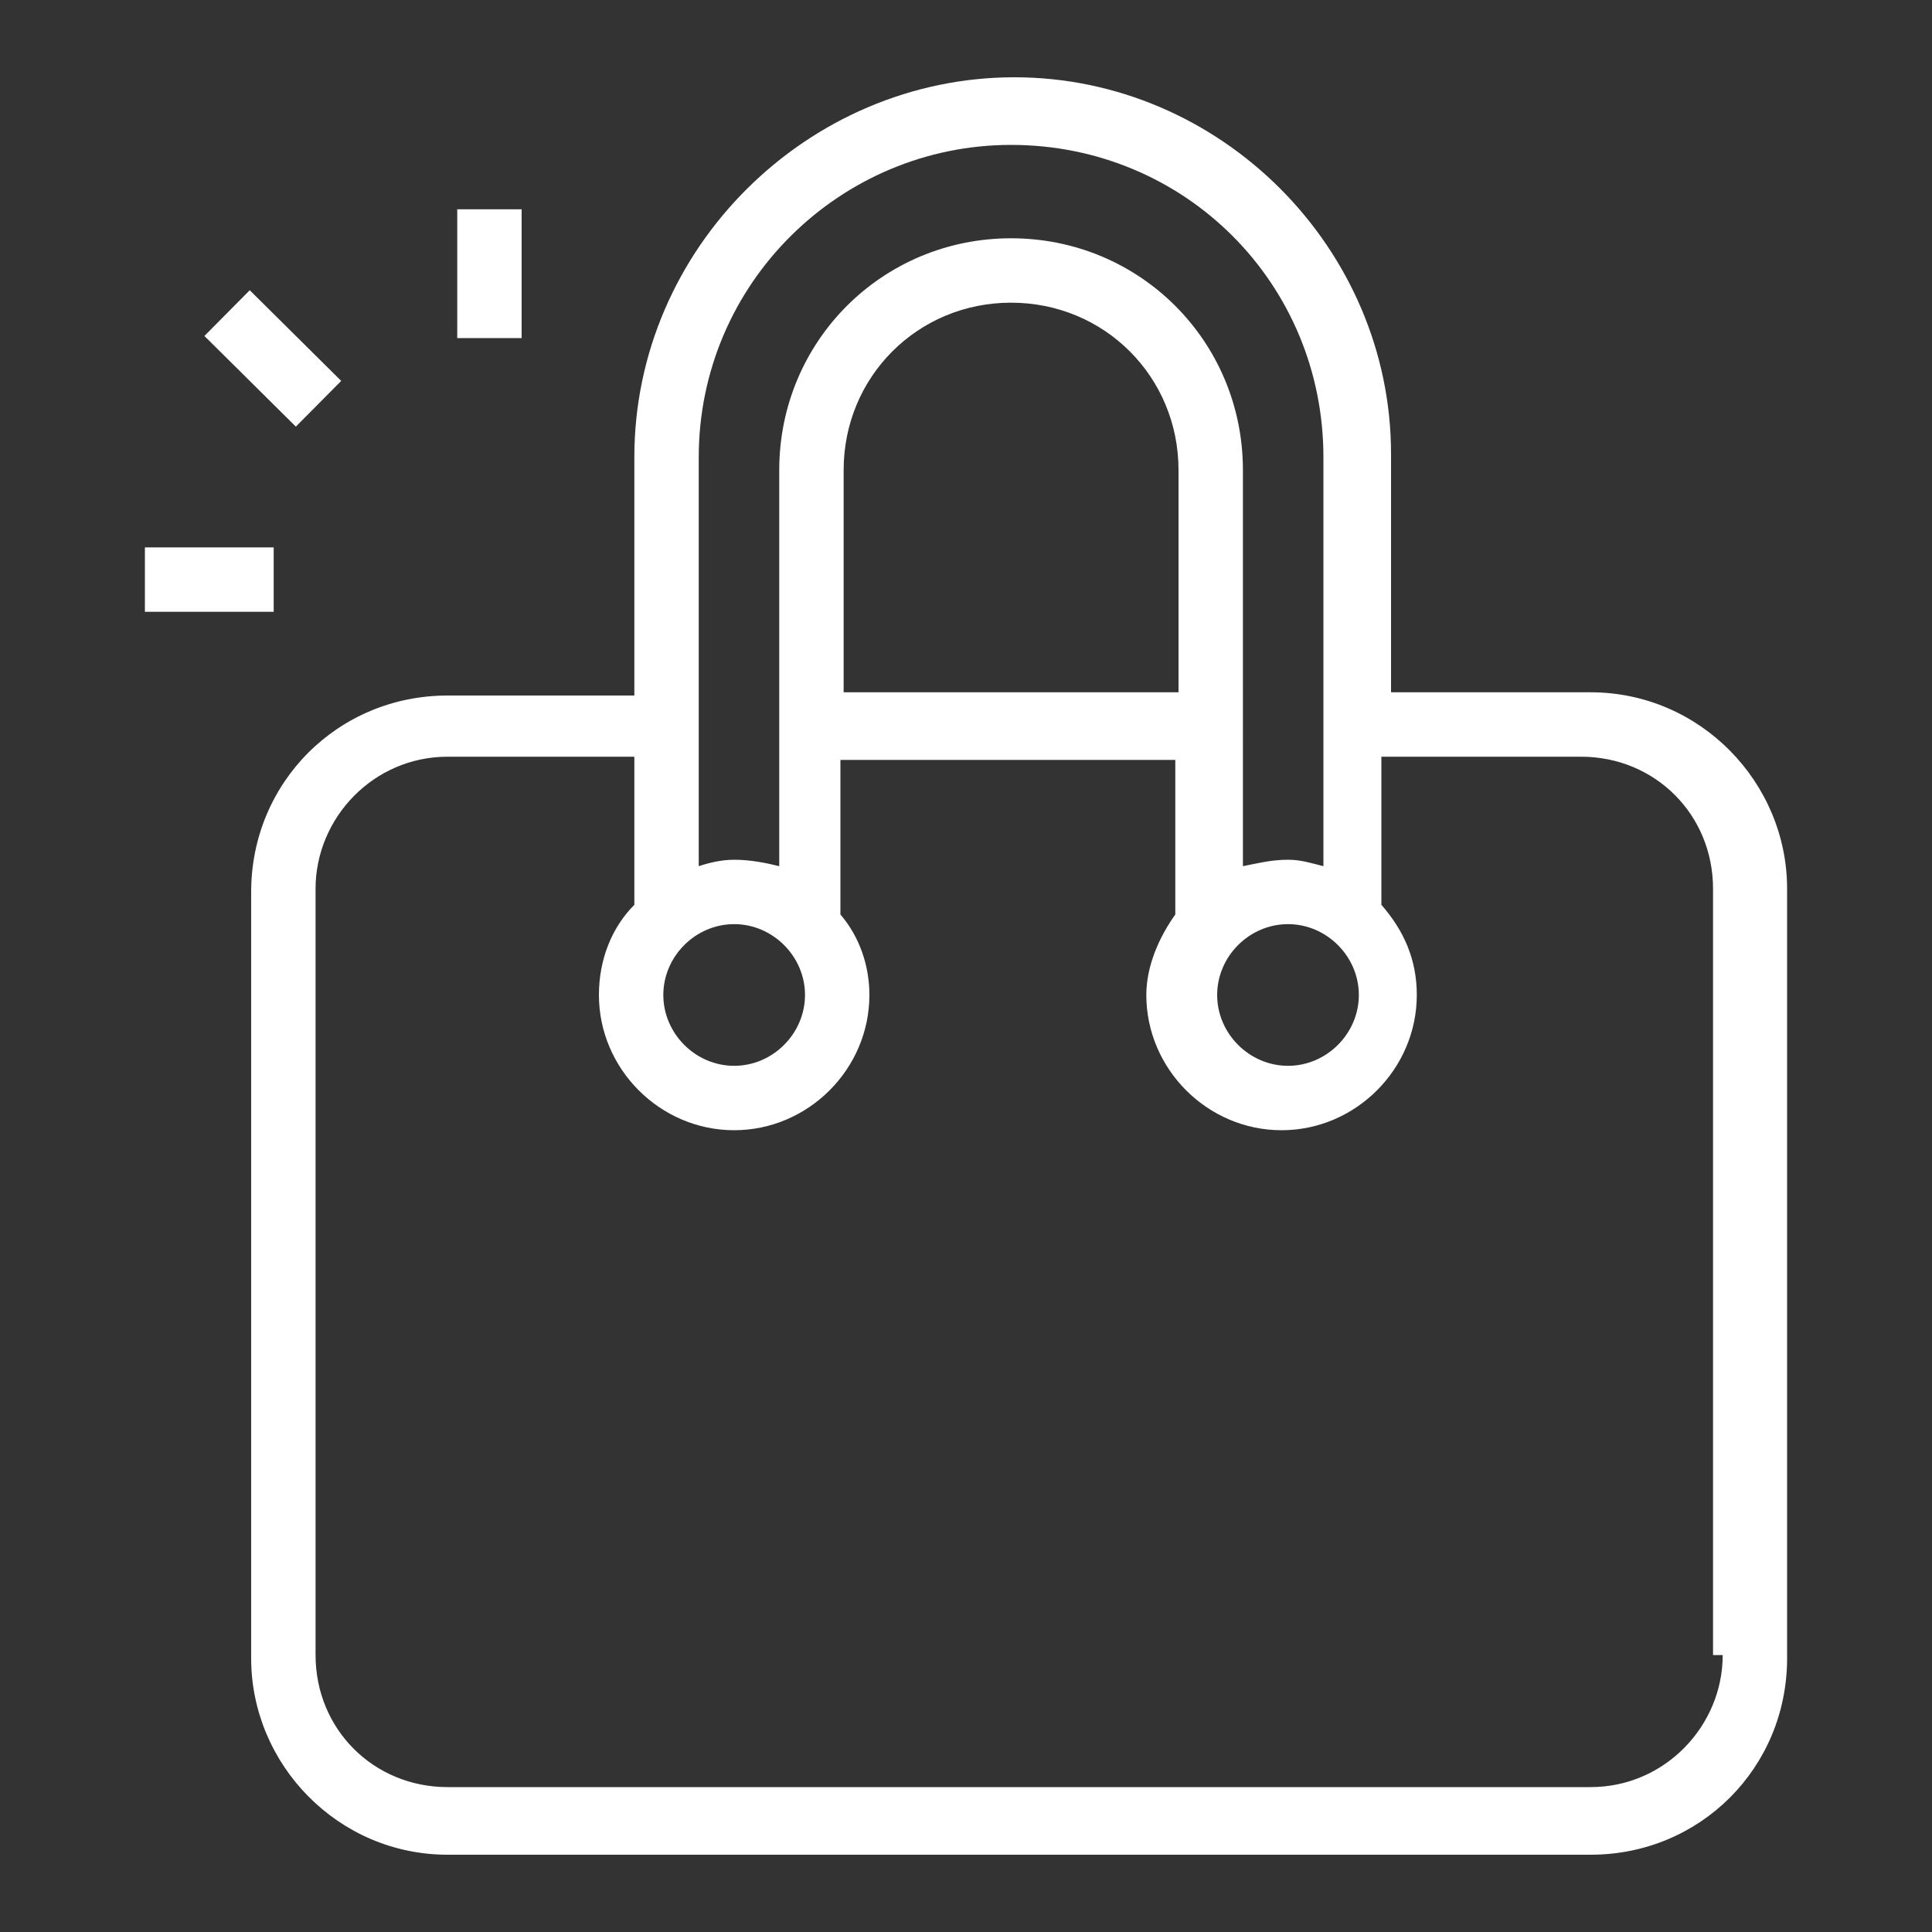 <?xml version="1.0" encoding="utf-8"?>
<!-- Generator: Adobe Illustrator 26.1.0, SVG Export Plug-In . SVG Version: 6.00 Build 0)  -->
<svg version="1.1" id="Layer_1" xmlns="http://www.w3.org/2000/svg" xmlns:xlink="http://www.w3.org/1999/xlink" x="0px" y="0px"
	 viewBox="0 0 60 60" style="enable-background:new 0 0 60 60;" xml:space="preserve">
<rect x="0" y="0" width="60" height="60" fill="#333333" stroke="none"/>
<style type="text/css">
	.st0{fill:#FFFFFF;}
</style>
<g>
	<g>
		<defs>
			<path id="SVGID_1_" d="M-305.1,1416.8l-1.3-3.2c4.7-2,7.8-6.5,7.9-11.6c0-5.3-3-9-6.3-12.9c-2.1-2.4-3.9-5-5.4-7.8
				c-1.5,2.8-3.3,5.4-5.4,7.8c-0.8,1-1.5,1.8-2.2,2.7l-2.7-2.1c0.7-1,1.5-1.9,2.3-2.8c2.9-3.5,5.6-6.8,6.4-11.4
				c0.1-0.8,0.9-1.4,1.7-1.4c0.8,0,1.6,0.6,1.7,1.4c0.8,4.6,3.5,7.9,6.4,11.4c3.5,4.2,7.1,8.6,7.1,15.1
				C-295.2,1408.5-299.1,1414.3-305.1,1416.8z"/>
		</defs>
		<clipPath id="SVGID_00000052799641395528010440000004778016317192886693_">
			<use xlink:href="#SVGID_1_"  style="overflow:visible;"/>
		</clipPath>
	</g>
</g>
<g>
	<g>
		<defs>
			<path id="SVGID_00000173841278744460556780000001259453596830926758_" d="M-328.2,1430.4c-9.9-0.2-18-8.2-18.2-18.2h3.4
				c0.2,8,6.7,14.5,14.7,14.7v3.5H-328.2z M-331.4,1383c-2.2,5-5.7,9-9.2,13c-5.1,5.8-10,11.2-10,19.2c0,10,9,18.7,19.2,18.7
				s19.1-8.7,19.1-18.7c0-7.9-4.8-13.4-9.9-19.2C-325.7,1392-329.2,1388-331.4,1383z M-331.4,1437.3c-12.1,0-22.6-10.3-22.6-22.1
				c0-9.2,5.5-15.4,10.8-21.4c4.6-5.2,8.9-10,10.1-16.8c0.2-0.8,0.9-1.4,1.7-1.4c0.8,0,1.5,0.6,1.7,1.4c1.3,6.8,5.6,11.6,10.1,16.8
				c5.3,6,10.8,12.2,10.8,21.4C-308.8,1427-319.4,1437.3-331.4,1437.3z"/>
		</defs>
		<clipPath id="SVGID_00000014609049171956871650000014348276870770137511_">
			<use xlink:href="#SVGID_00000173841278744460556780000001259453596830926758_"  style="overflow:visible;"/>
		</clipPath>
	</g>
</g>
<g>
	<g>
		<defs>
			<path id="SVGID_00000167385718379441419560000007815648505585127352_" d="M195.1,1218.4l-11.8-16.8l6,0.1
				c-0.2-7.4,2.8-14.9,8.4-21c6.2-6.8,14.5-10.6,22.7-10.3c16.5,0.4,24.5,12.2,24.8,12.7l-2.8,1.8c-0.1-0.1-7.4-10.9-22.1-11.3
				c-7.2-0.2-14.7,3.3-20.2,9.2c-5.4,5.8-8,13.2-7.4,20.2l0.2,1.9h-3.1l5.1,7.3l4.1-7.1l-3.5,0.1l0.1-1.8c0-0.4,0.6-10.4,7-17.5
				c7.4-8.3,17.3-7.9,17.7-7.8l-0.2,3.4c-0.1,0-8.8-0.3-15.1,6.7c-4.1,4.6-5.5,10.7-6,13.7l5.7-0.1L195.1,1218.4z"/>
		</defs>
		<clipPath id="SVGID_00000027599118467219173870000008784267826414932610_">
			<use xlink:href="#SVGID_00000167385718379441419560000007815648505585127352_"  style="overflow:visible;"/>
		</clipPath>
	</g>
</g>
<g>
	<g>
		<defs>
			<path id="SVGID_00000149378828534270383340000010134643831195372202_" d="M220.8,1234.1c-0.2,0-0.4,0-0.6,0
				c-16.5-0.4-24.5-12.2-24.8-12.7l2.8-1.8c0.1,0.1,7.4,10.9,22.1,11.3c7.2,0.2,14.7-3.3,20.2-9.2c5.4-5.8,8-13.2,7.4-20.2l-0.2-1.9
				h3.1l-5.1-7.3l-4.1,7.1l3.5-0.1l-0.1,1.8c0,0.4-0.6,10.4-7,17.5c-7.4,8.3-17.3,7.9-17.7,7.8l0.2-3.4c0.1,0,8.8,0.3,15.1-6.7
				c4.1-4.6,5.5-10.7,6-13.7l-5.7,0.1l9.8-16.7l11.8,16.8l-6-0.1c0.2,7.4-2.8,14.9-8.4,21C236.8,1230.4,228.8,1234.1,220.8,1234.1z"
				/>
		</defs>
		<clipPath id="SVGID_00000131336847559931272540000007611694526974716834_">
			<use xlink:href="#SVGID_00000149378828534270383340000010134643831195372202_"  style="overflow:visible;"/>
		</clipPath>
	</g>
</g>
<g>
	<g>
		<defs>
			<path id="SVGID_00000032625700473256724150000016436580145455324600_" d="M220.4,1198.6c-1.9,0-3.5,1.6-3.5,3.5
				c0,2,1.6,3.5,3.5,3.5s3.5-1.6,3.5-3.5S222.3,1198.6,220.4,1198.6z M220.4,1209.1c-3.8,0-6.8-3.1-6.8-6.9s3-6.9,6.8-6.9
				s6.8,3.1,6.8,6.9S224.1,1209.1,220.4,1209.1z"/>
		</defs>
		<clipPath id="SVGID_00000015335241925888029470000000107794360314718393_">
			<use xlink:href="#SVGID_00000032625700473256724150000016436580145455324600_"  style="overflow:visible;"/>
		</clipPath>
	</g>
</g>
<g>
	<path class="st0" d="M49.4,21.5h-6.2v-7.4c0-6.4-5.3-11.7-11.7-11.7S19.7,7.7,19.7,14.2v7.4h-5.8c-3.4,0-6.1,2.7-6.1,6.1v23.8
		c0,3.3,2.7,6.1,6.1,6.1h35.5c3.4,0,6.1-2.7,6.1-6.1V27.6C55.5,24.3,52.8,21.5,49.4,21.5z M22.8,28.7c1.2,0,2.2,1,2.2,2.2
		c0,1.2-1,2.2-2.2,2.2c-1.2,0-2.2-1-2.2-2.2C20.6,29.7,21.6,28.7,22.8,28.7z M36.7,21.5H26.2v-6.9c0-2.9,2.3-5.2,5.2-5.2
		s5.2,2.3,5.2,5.2V21.5z M40,28.7c1.2,0,2.2,1,2.2,2.2c0,1.2-1,2.2-2.2,2.2c-1.2,0-2.2-1-2.2-2.2C37.8,29.7,38.8,28.7,40,28.7z
		 M31.4,4.5c5.4,0,9.7,4.3,9.7,9.7v12.7c-0.4-0.1-0.7-0.2-1.1-0.2c-0.5,0-0.9,0.1-1.4,0.2V14.6c0-4-3.2-7.2-7.2-7.2
		c-4,0-7.2,3.2-7.2,7.2v12.3c-0.4-0.1-0.9-0.2-1.4-0.2c-0.4,0-0.8,0.1-1.1,0.2V14.2C21.7,8.8,26.1,4.5,31.4,4.5z M53.5,51.4
		c0,2.2-1.8,4.1-4.1,4.1H13.9c-2.3,0-4.1-1.8-4.1-4.1V27.6c0-2.2,1.8-4.1,4.1-4.1h5.8v4.6c-0.7,0.7-1.1,1.7-1.1,2.8
		c0,2.3,1.9,4.2,4.2,4.2c2.3,0,4.2-1.9,4.2-4.2c0-0.9-0.3-1.8-0.9-2.5v-4.8h10.4v4.8c-0.5,0.7-0.9,1.6-0.9,2.5
		c0,2.3,1.9,4.2,4.2,4.2s4.2-1.9,4.2-4.2c0-1.1-0.4-2-1.1-2.8v-4.6h6.2c2.3,0,4.1,1.8,4.1,4.1V51.4z"/>
	<rect x="4.5" y="17" class="st0" width="4" height="2"/>
	<rect x="14.2" y="6.5" class="st0" width="2" height="4"/>
	<rect x="7.5" y="9.1" transform="matrix(0.704 -0.71 0.71 0.704 -5.393 9.352)" class="st0" width="2" height="4"/>
</g>
</svg>
